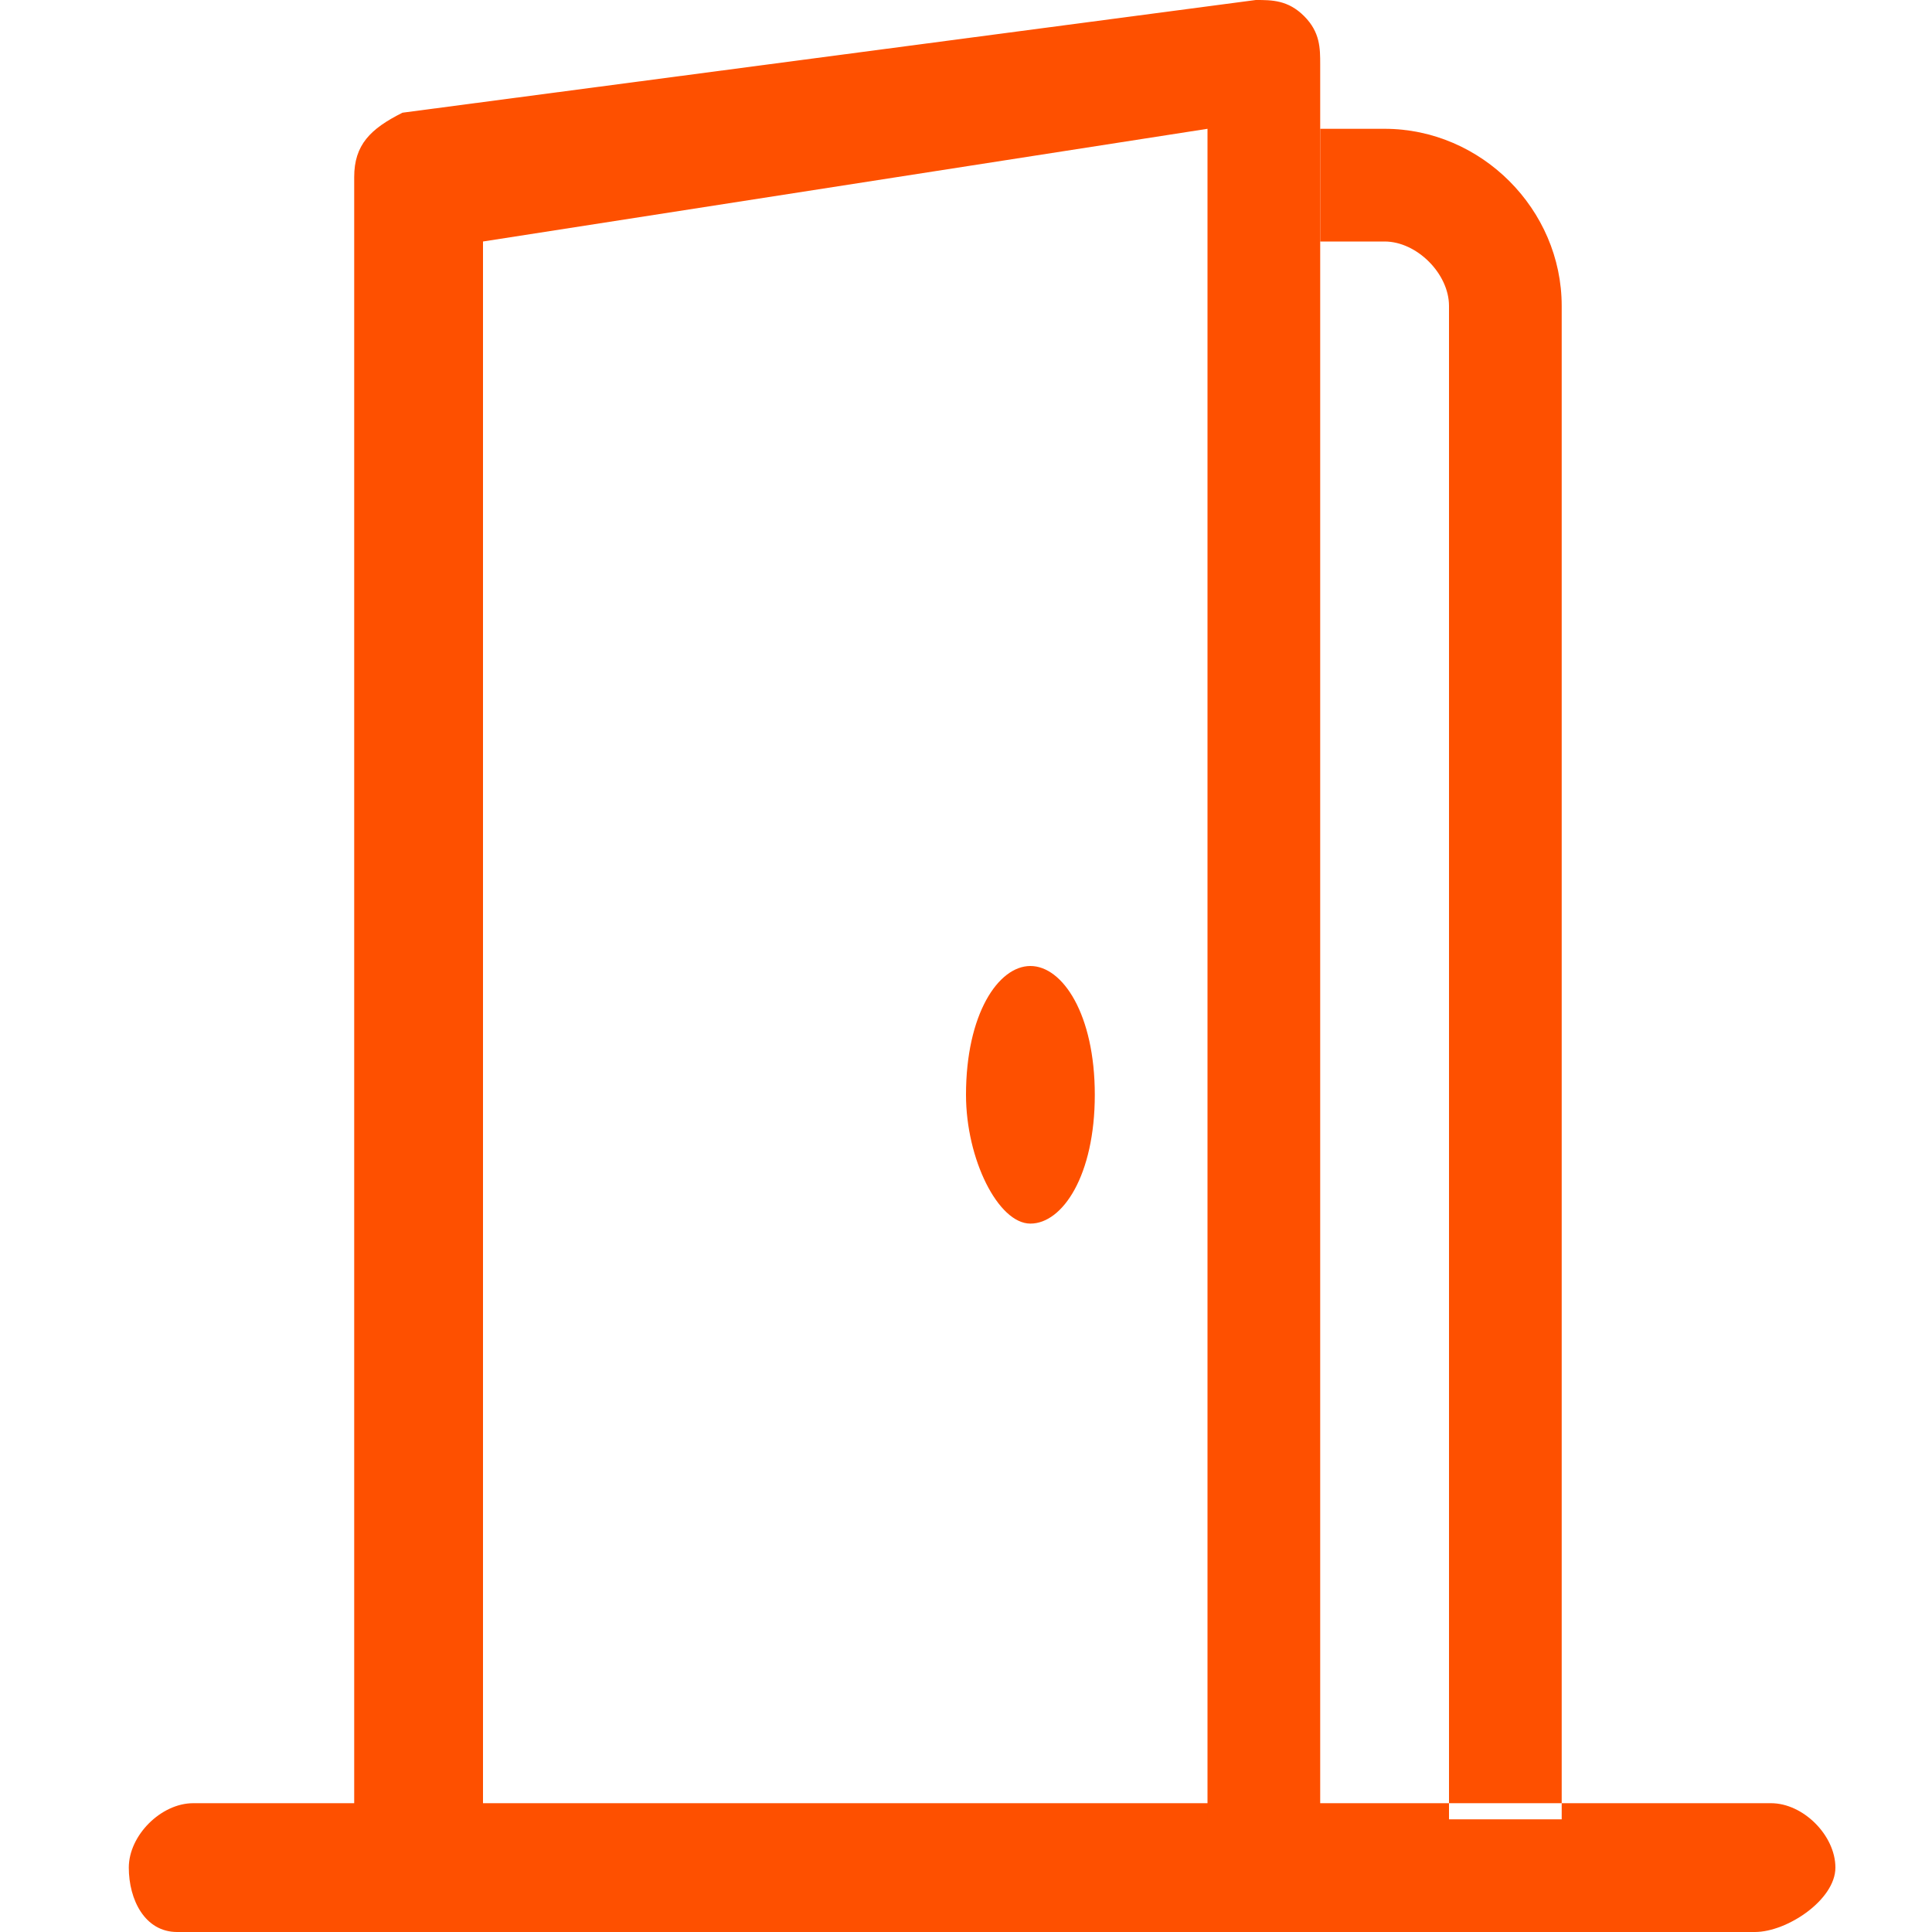 <?xml version="1.0" encoding="utf-8"?>
<!-- Generator: Adobe Illustrator 27.2.0, SVG Export Plug-In . SVG Version: 6.00 Build 0)  -->
<svg version="1.1" id="Layer_1" xmlns="http://www.w3.org/2000/svg" xmlns:xlink="http://www.w3.org/1999/xlink" x="0px" y="0px"
	 viewBox="0 0 12 12" style="enable-background:new 0 0 12 12;" xml:space="preserve">
<style type="text/css">
	.st0{fill-rule:evenodd;clip-rule:evenodd;fill:#FE5000;}
	.st1{fill:#FE5000;}
</style>
<path class="st0" d="M0.8,11.6c0-0.2,0.2-0.4,0.4-0.4H11c0.2,0,0.4,0.2,0.4,0.4S11.1,12,10.9,12H1.1C0.9,12,0.8,11.8,0.8,11.6z
	 M8.6,1.5H8.2V0.8h0.4c0.6,0,1.1,0.5,1.1,1.1v9.4H9V1.9C9,1.7,8.8,1.5,8.6,1.5z"/>
<path class="st0" d="M8.1,0.1c0.1,0.1,0.1,0.2,0.1,0.3v10.9H7.5V0.8L3,1.5v9.8H2.2V1.1c0-0.2,0.1-0.3,0.3-0.4L7.8,0
	C7.9,0,8,0,8.1,0.1z"/>
<path class="st1" d="M6,6.8c0,0.4,0.2,0.8,0.4,0.8s0.4-0.3,0.4-0.8S6.6,6,6.4,6S6,6.3,6,6.8z"/>
</svg>
